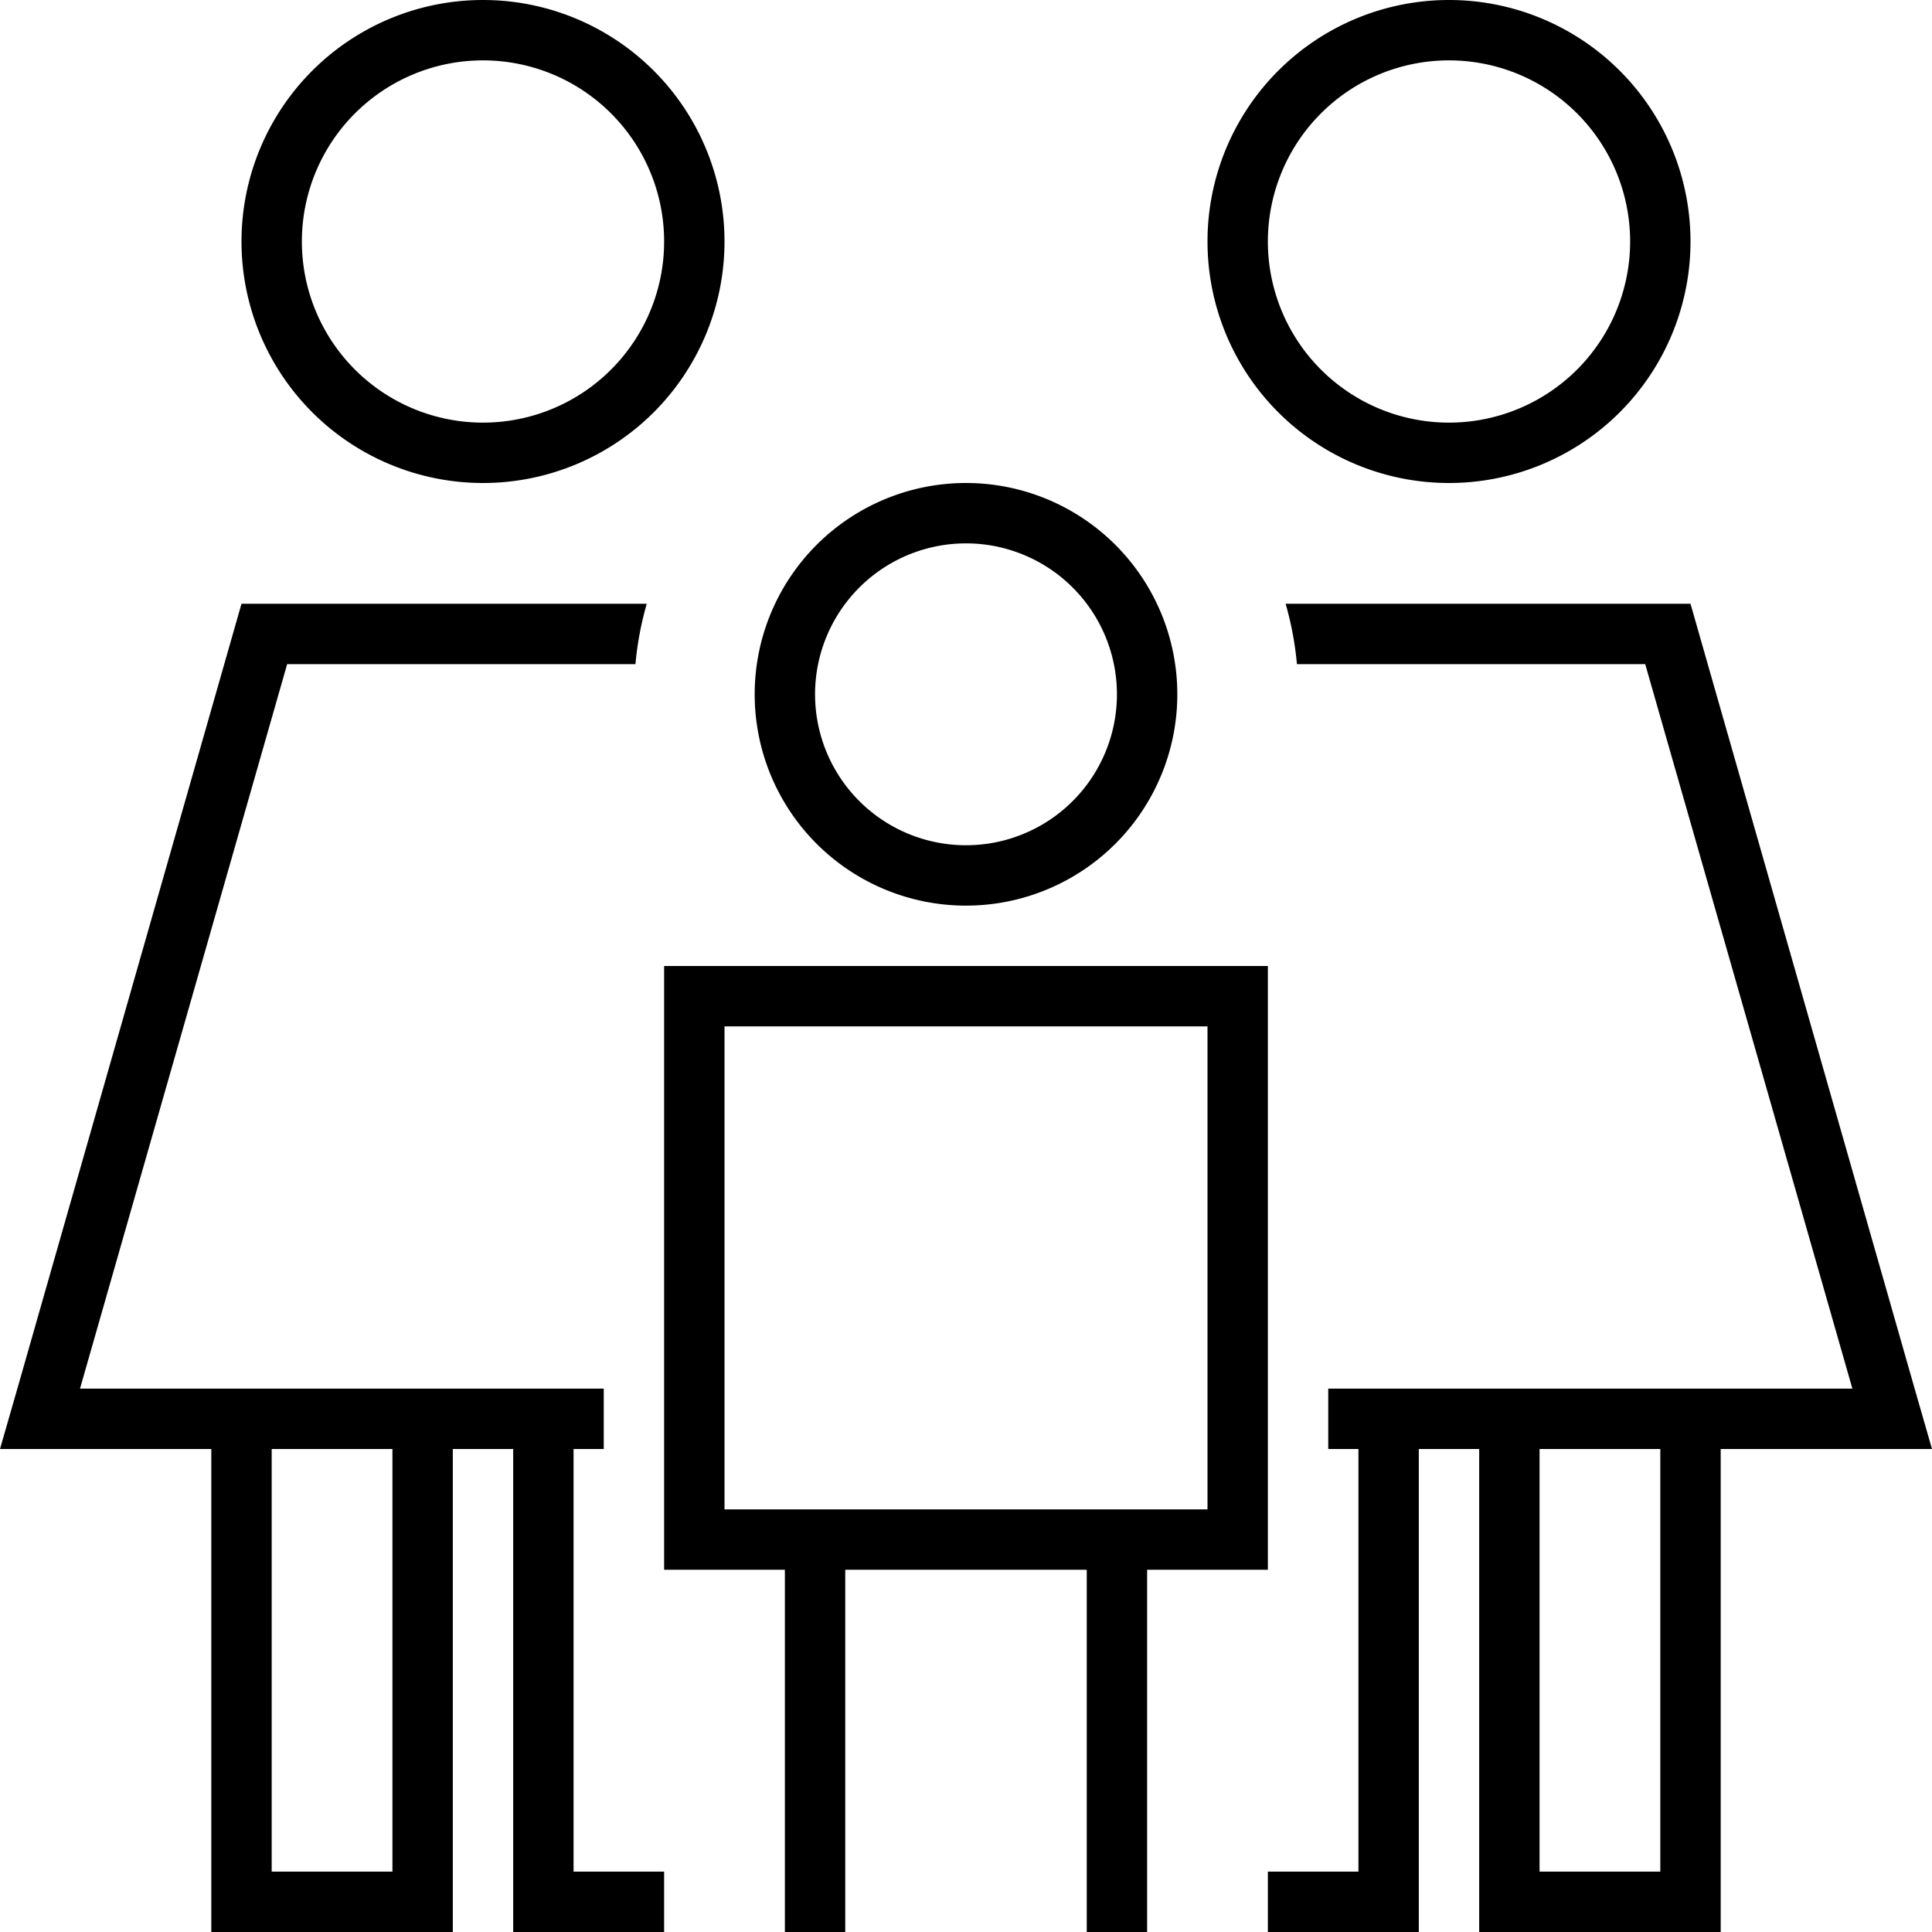<svg xmlns="http://www.w3.org/2000/svg" viewBox="0 0 512 512"><!--! Font Awesome Pro 6.5.2 by @fontawesome - https://fontawesome.com License - https://fontawesome.com/license (Commercial License) Copyright 2024 Fonticons, Inc. --><path d="M80 64a48 48 0 1 1 96 0A48 48 0 1 1 80 64zm112 0A64 64 0 1 0 64 64a64 64 0 1 0 128 0zM21.2 368L76.1 176h92.3c.5-5.5 1.5-10.8 3-16H64L4.6 368 0 384H16.6 56V504v8h8 48 8v-8V384h16V504v8h8 32V496H152V384h8V368H144 112 64 21.2zM376 512v-8V384h16V504v8h8 48 8v-8V384h39.4H512l-4.6-16L448 160H340.7c1.5 5.2 2.5 10.5 3 16h92.3l54.9 192H448 400 368 352v16h8V496H336v16h32 8zM72 384h32V496H72V384zM336 64a48 48 0 1 1 96 0 48 48 0 1 1 -96 0zm112 0A64 64 0 1 0 320 64a64 64 0 1 0 128 0zm-8 320V496H408V384h32zM256 144a40 40 0 1 1 0 80 40 40 0 1 1 0-80zm0 96a56 56 0 1 0 0-112 56 56 0 1 0 0 112zm64 32V400H304 288 224 208 192V272H320zM208 416v88 8h16v-8V416h64v88 8h16v-8V416h16 16V400 272 256H320 192 176v16V400v16h16 16z"/></svg>